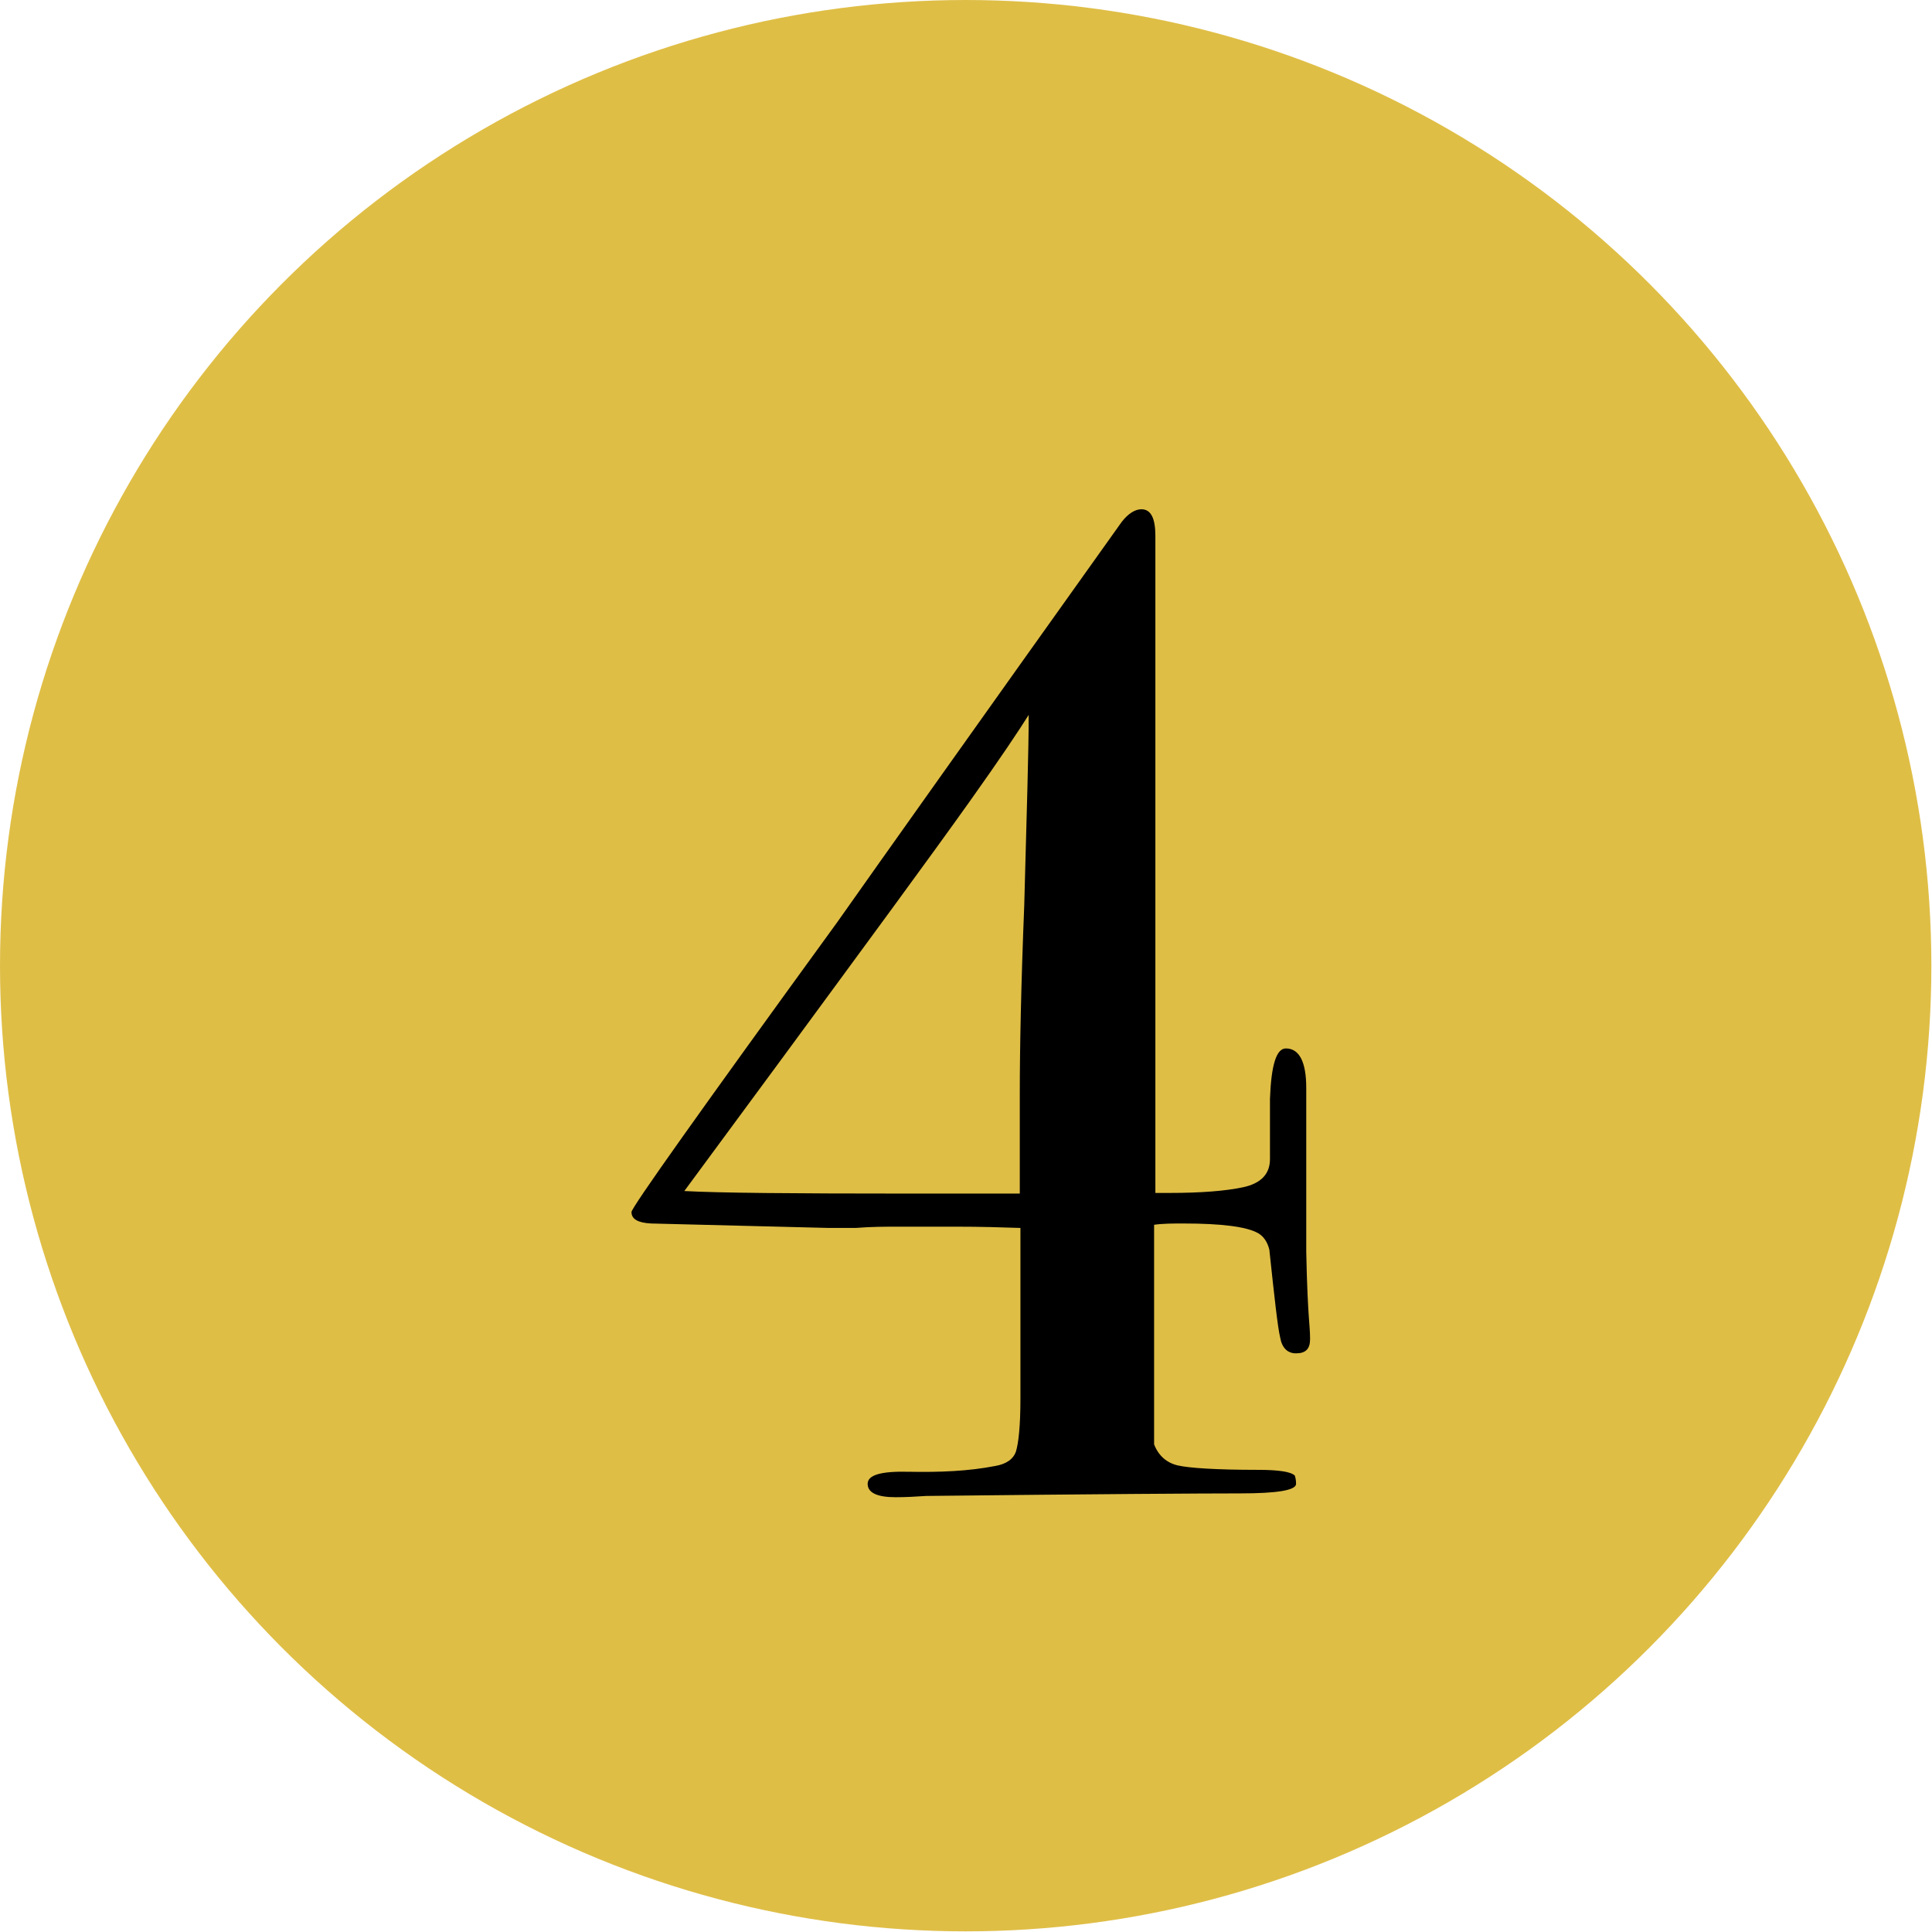 <?xml version="1.0" encoding="UTF-8"?><svg id="_レイヤー_2" xmlns="http://www.w3.org/2000/svg" viewBox="0 0 30.35 30.35"><defs><style>.cls-1{fill:#dfbe46;}</style></defs><g id="_レイヤー_1-2"><circle class="cls-1" cx="15.17" cy="15.17" r="15.17"/><path d="M20.58,21.04c0,.15-.07.22-.22.22-.13,0-.22-.08-.25-.25-.04-.17-.09-.63-.17-1.38-.03-.12-.09-.21-.18-.26-.18-.1-.57-.15-1.17-.15-.16,0-.32,0-.46.02v3.45c.07.18.2.29.37.33s.59.07,1.26.07c.33,0,.52.03.58.09.01.03.02.07.02.13,0,.1-.29.15-.88.15s-2.23.01-4.93.04c-.15.01-.31.02-.48.02-.29,0-.44-.07-.44-.21s.21-.2.64-.19c.5.01.95-.01,1.36-.09.18-.03.29-.11.33-.23.04-.13.07-.4.07-.83v-2.68c-.29-.01-.63-.02-1.01-.02h-.9c-.21,0-.43,0-.68.02h-.42l-2.79-.07c-.21-.01-.31-.07-.31-.18,0-.07,1.08-1.59,3.23-4.55.67-.95,2.16-3.05,4.47-6.29.1-.13.21-.2.31-.2.15,0,.22.14.22.42v10.32h.22c.49,0,.88-.03,1.16-.09s.42-.21.42-.44c0-.92,0-1.24,0-.95.02-.53.1-.79.25-.79.21,0,.32.21.32.62v2.57c.01.54.03.88.04,1.02s.02.25.02.34ZM16.16,11.23c-.15.24-.45.69-.92,1.35-.64.9-1.62,2.23-2.92,4l-1.57,2.13c.54.03,1.71.04,3.49.04h1.78v-1.56c0-.73.02-1.72.07-2.97.04-1.47.07-2.46.07-2.99Z"/></g></svg>